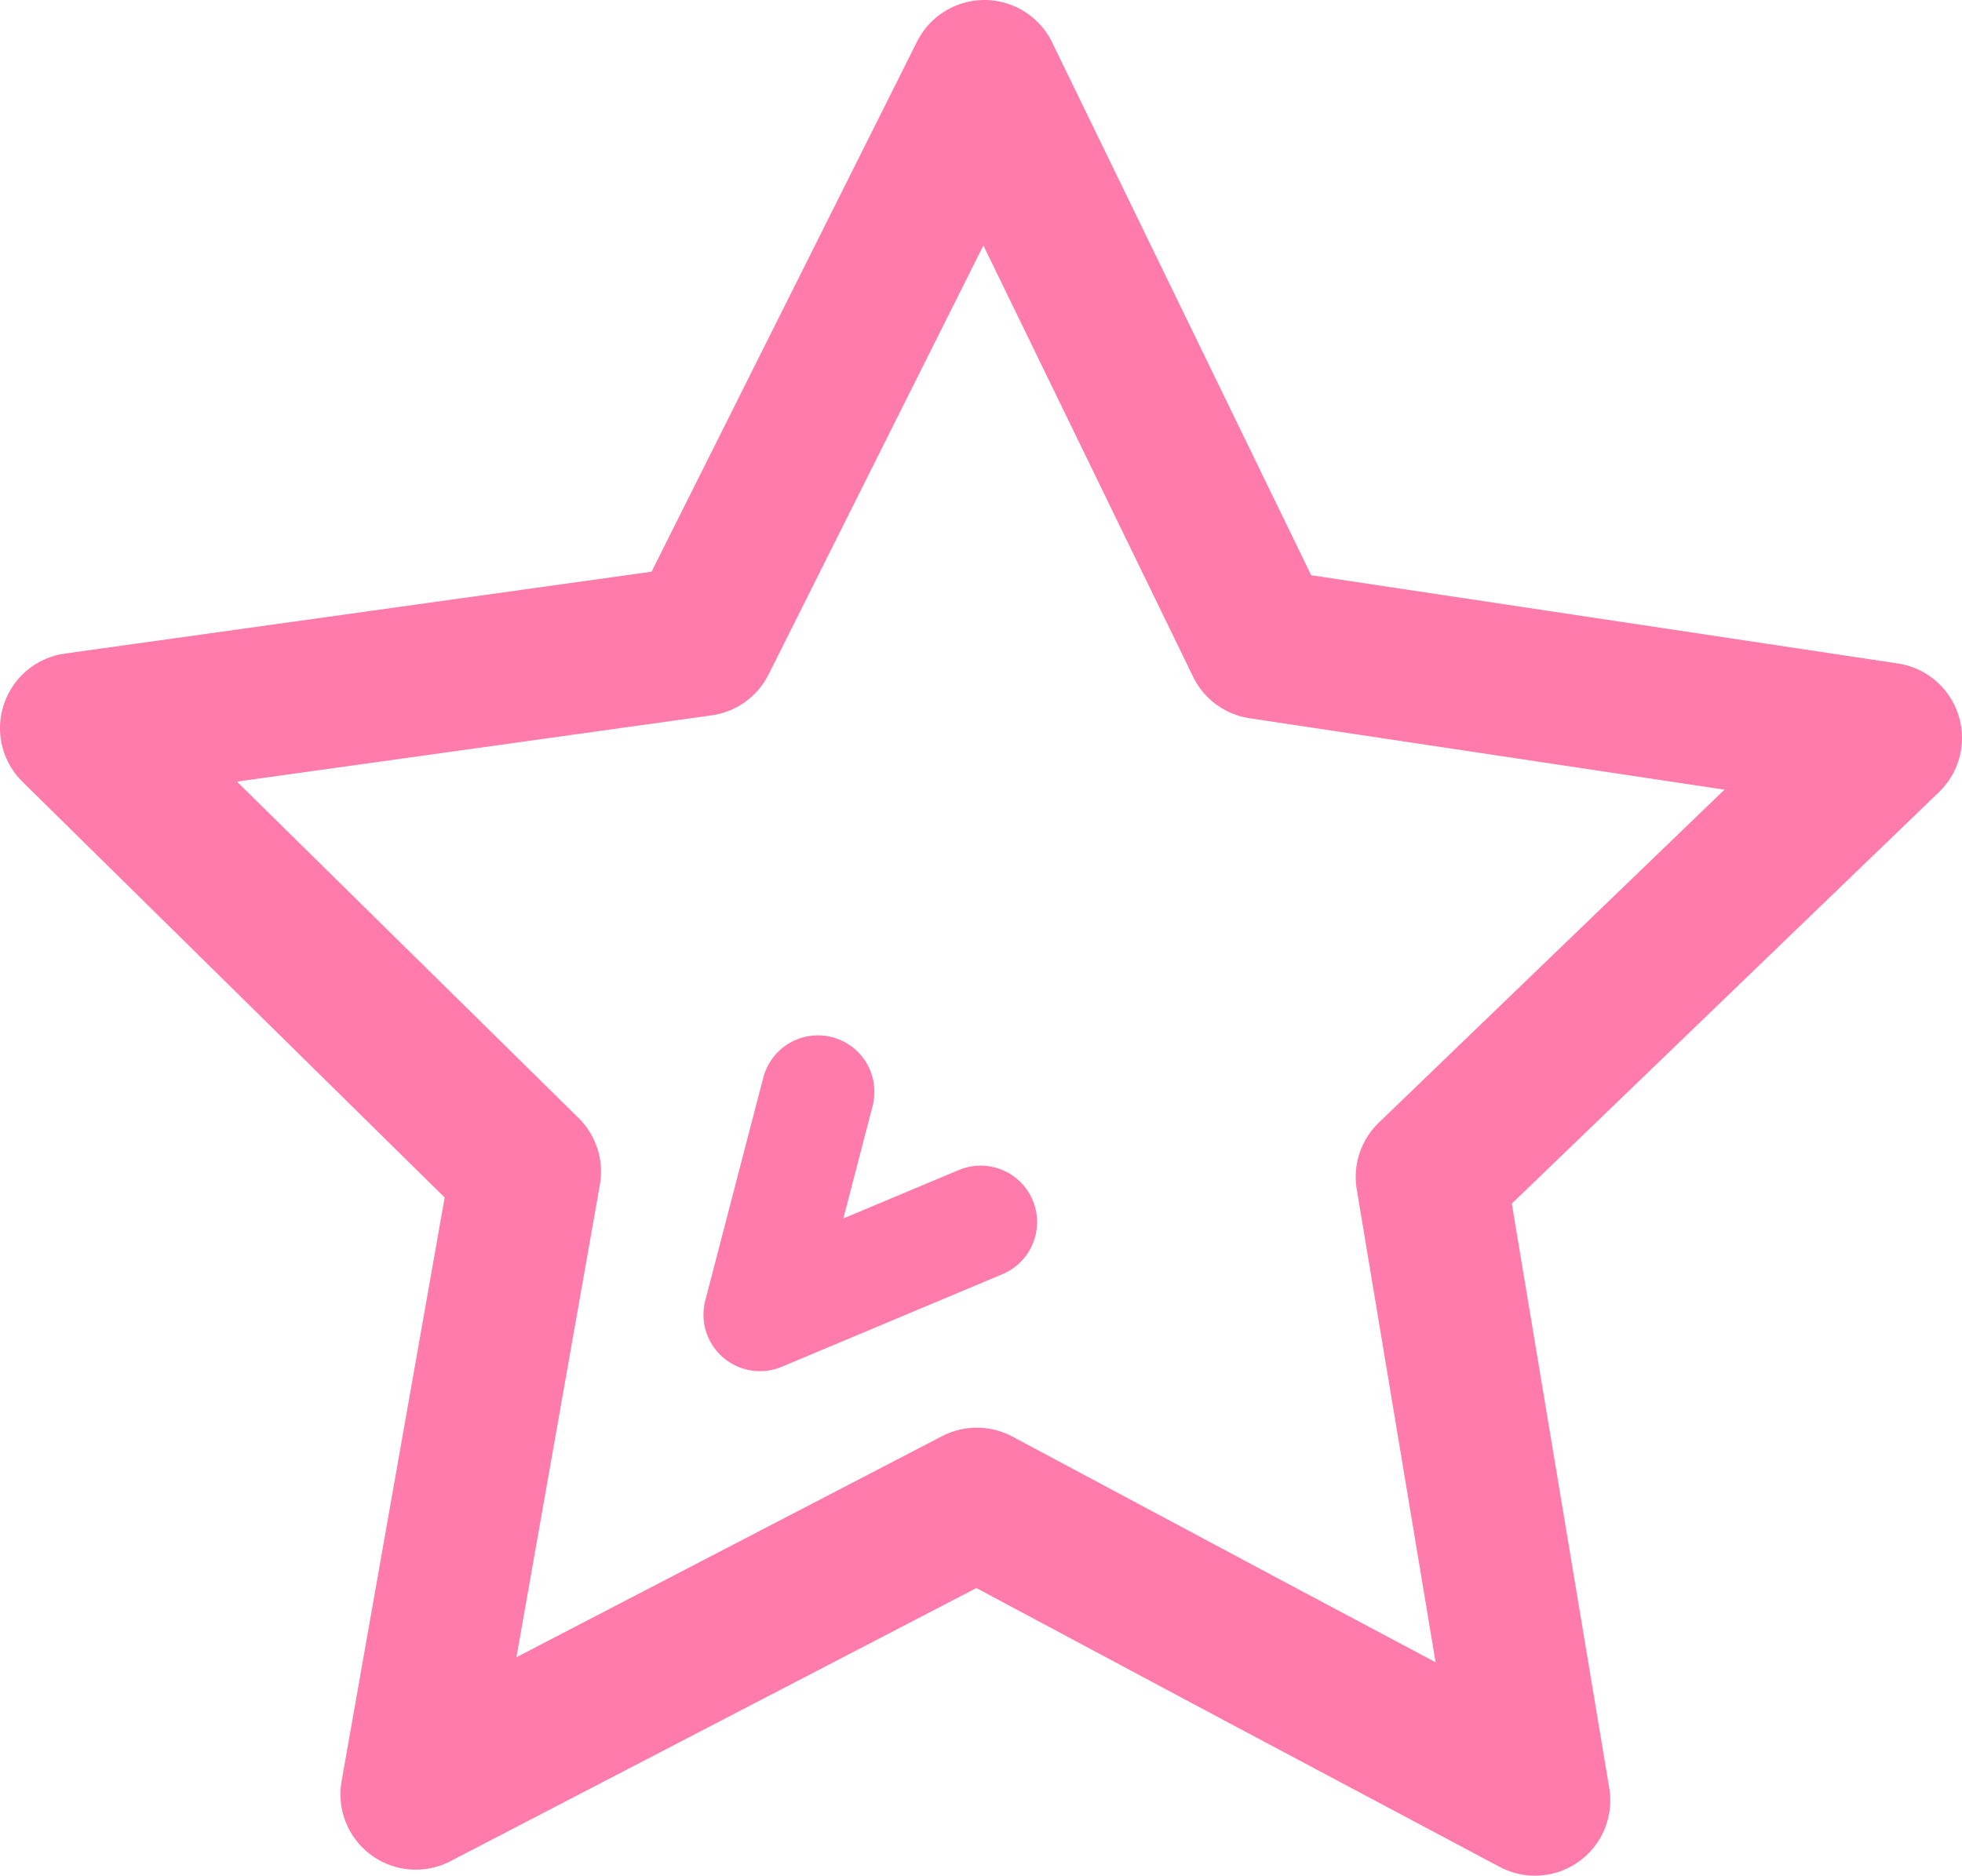 <svg xmlns="http://www.w3.org/2000/svg" viewBox="0 0 26.05 24.91"><defs><style>.cls-1,.cls-2{fill:none;stroke:#ff7bac;stroke-linecap:round;stroke-linejoin:round;}.cls-1{stroke-width:2px;}.cls-2{stroke-width:1.5px;}</style></defs><title>star_M_ico</title><g id="Layer_2" data-name="Layer 2"><g id="Layer_1-2" data-name="Layer 1"><polygon class="cls-1" points="12.97 19.96 5.52 23.83 6.98 15.56 1 9.67 9.31 8.51 13.07 1 16.74 8.55 25.05 9.8 19 15.63 20.38 23.91 16.62 21.91 12.97 19.96"/><polyline class="cls-2" points="10.86 14.5 10.09 17.46 13.02 16.23"/></g></g></svg>